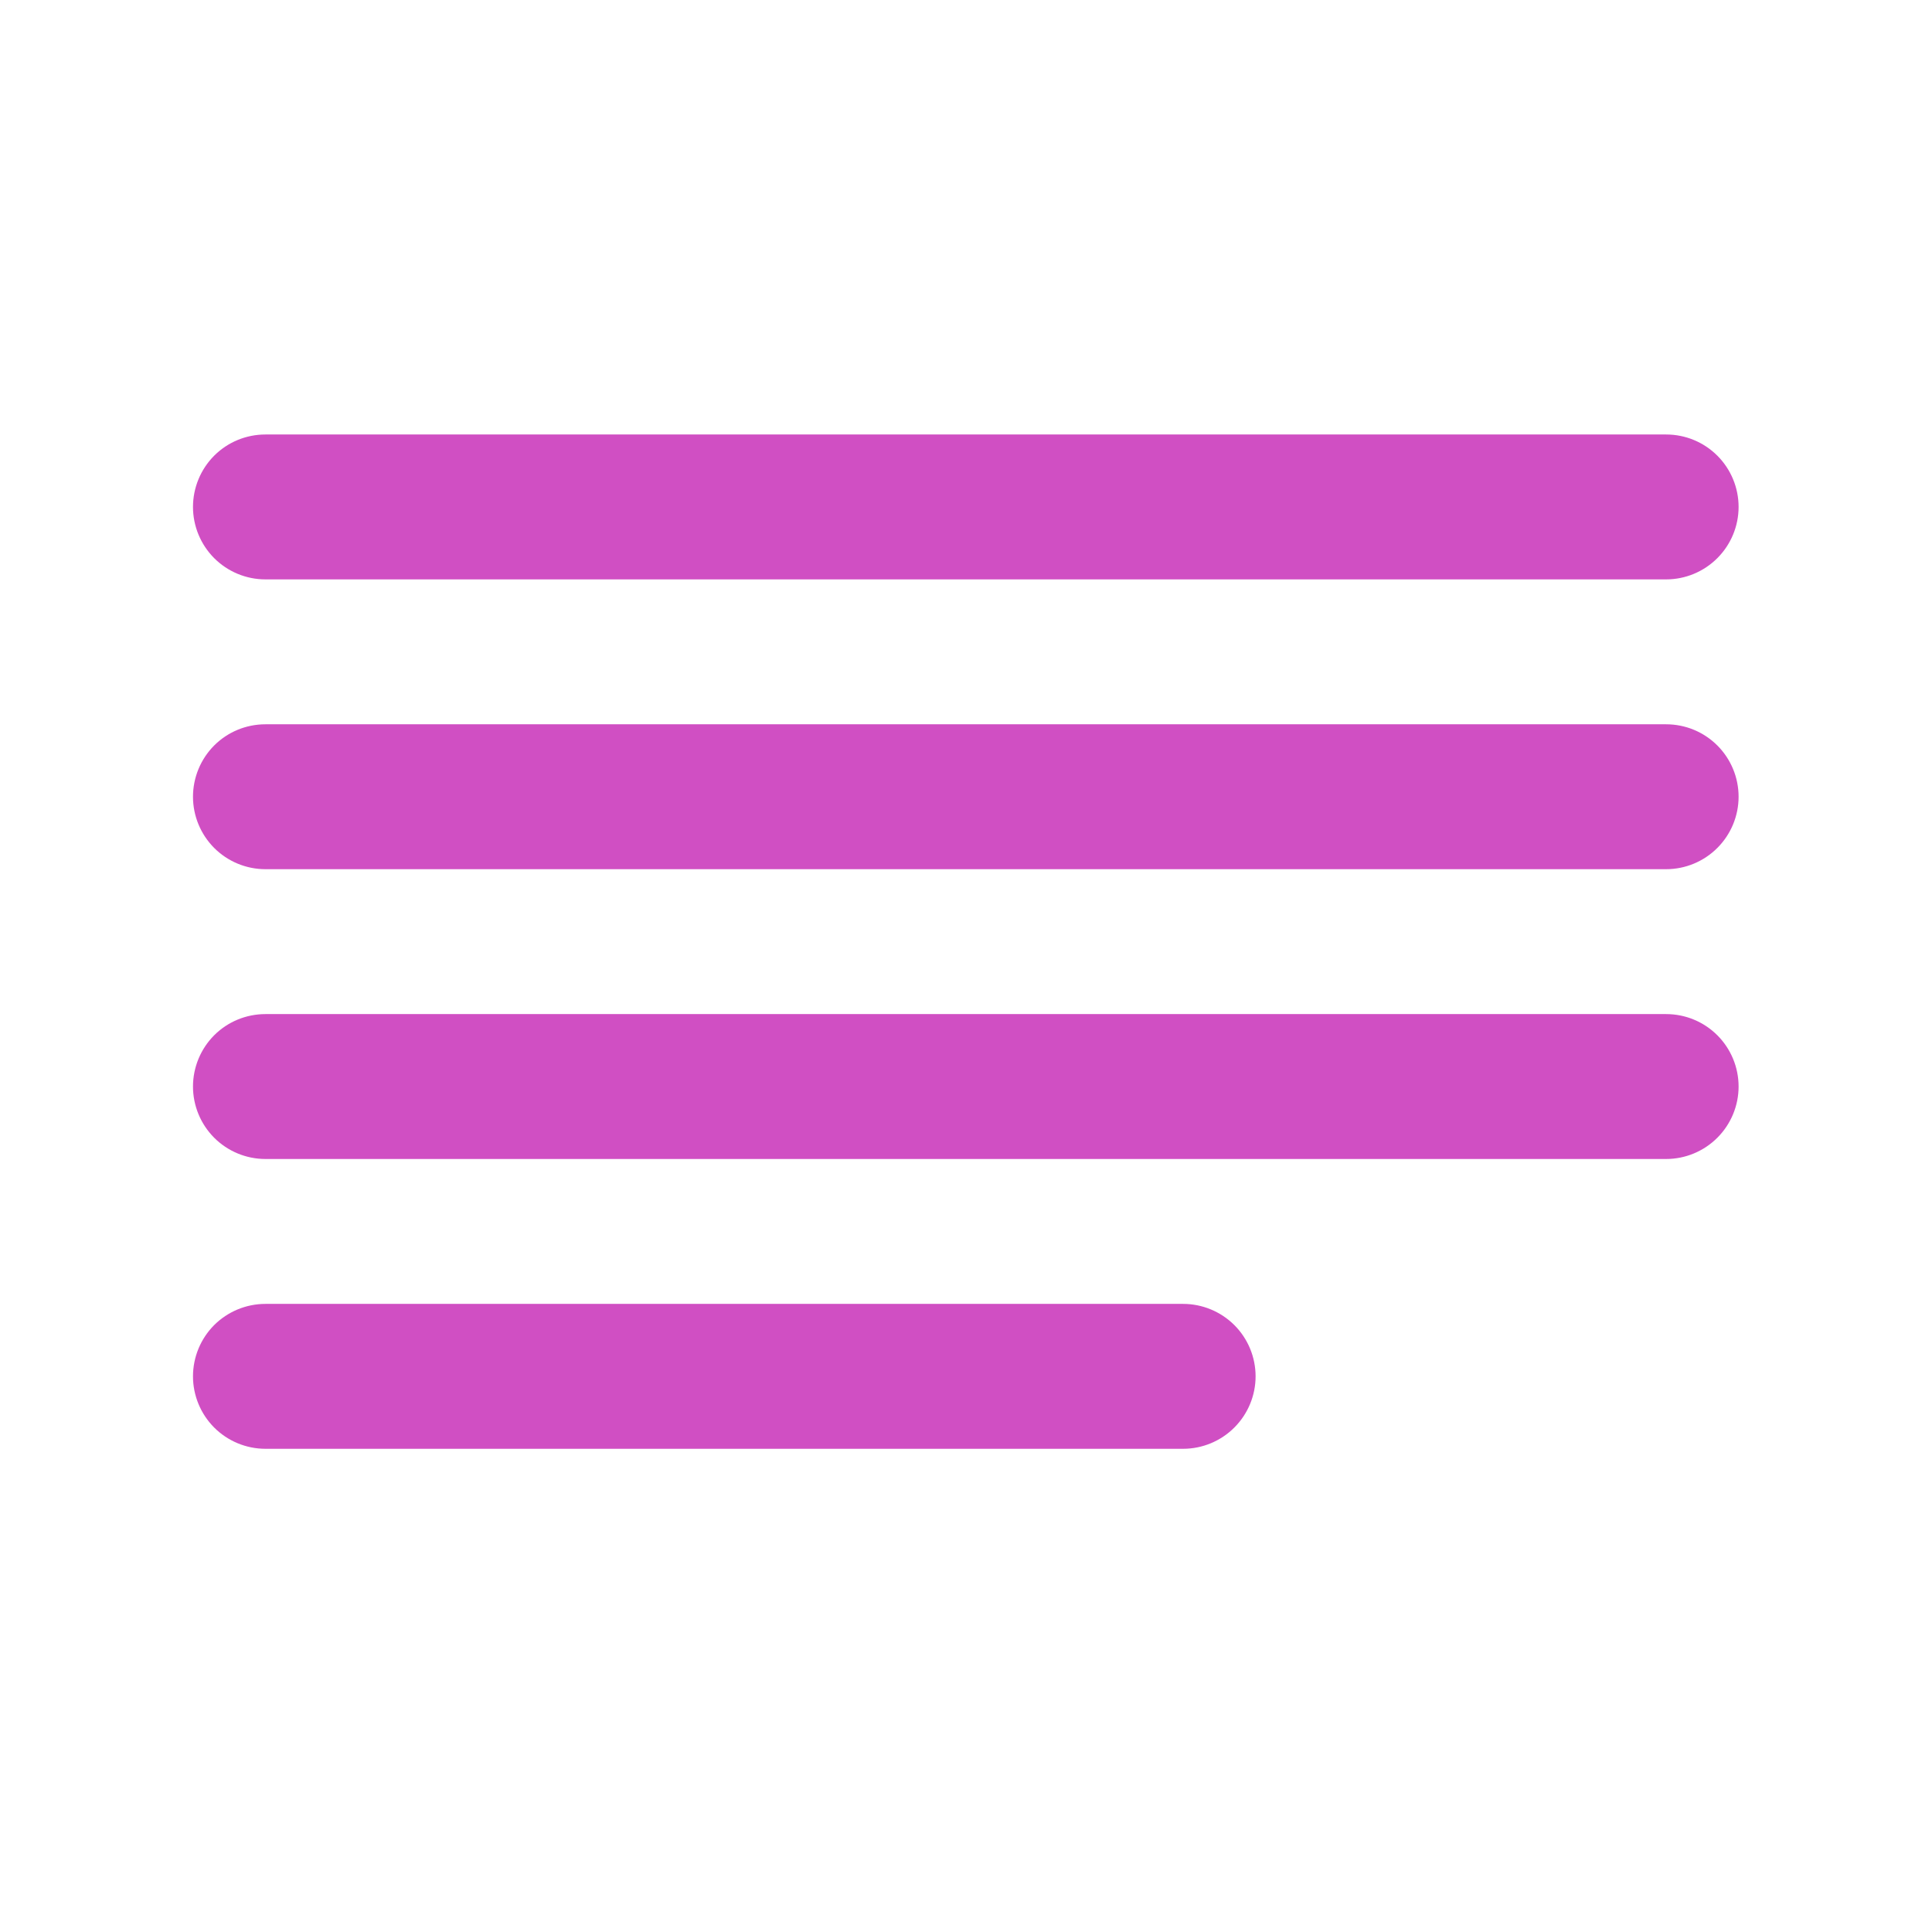<svg width="28" height="28" viewBox="0 0 28 28" fill="none" xmlns="http://www.w3.org/2000/svg">
<path d="M3.847 6.297C3.568 6.297 3.301 6.407 3.104 6.604C2.908 6.801 2.797 7.068 2.797 7.347C2.797 7.625 2.908 7.892 3.104 8.089C3.301 8.286 3.568 8.397 3.847 8.397H24.147C24.425 8.397 24.692 8.286 24.889 8.089C25.086 7.892 25.197 7.625 25.197 7.347C25.197 7.068 25.086 6.801 24.889 6.604C24.692 6.407 24.425 6.297 24.147 6.297H3.847ZM3.847 10.497C3.568 10.497 3.301 10.607 3.104 10.804C2.908 11.001 2.797 11.268 2.797 11.547C2.797 11.825 2.908 12.092 3.104 12.289C3.301 12.486 3.568 12.597 3.847 12.597H24.147C24.425 12.597 24.692 12.486 24.889 12.289C25.086 12.092 25.197 11.825 25.197 11.547C25.197 11.268 25.086 11.001 24.889 10.804C24.692 10.607 24.425 10.497 24.147 10.497H3.847ZM2.797 15.747C2.797 15.468 2.908 15.201 3.104 15.004C3.301 14.807 3.568 14.697 3.847 14.697H24.147C24.425 14.697 24.692 14.807 24.889 15.004C25.086 15.201 25.197 15.468 25.197 15.747C25.197 16.025 25.086 16.292 24.889 16.489C24.692 16.686 24.425 16.797 24.147 16.797H3.847C3.568 16.797 3.301 16.686 3.104 16.489C2.908 16.292 2.797 16.025 2.797 15.747ZM3.847 18.897C3.568 18.897 3.301 19.008 3.104 19.204C2.908 19.401 2.797 19.668 2.797 19.947C2.797 20.225 2.908 20.492 3.104 20.689C3.301 20.886 3.568 20.997 3.847 20.997H17.147C17.425 20.997 17.692 20.886 17.889 20.689C18.086 20.492 18.197 20.225 18.197 19.947C18.197 19.668 18.086 19.401 17.889 19.204C17.692 19.008 17.425 18.897 17.147 18.897H3.847Z" fill="#D04FC3"/>
</svg>
